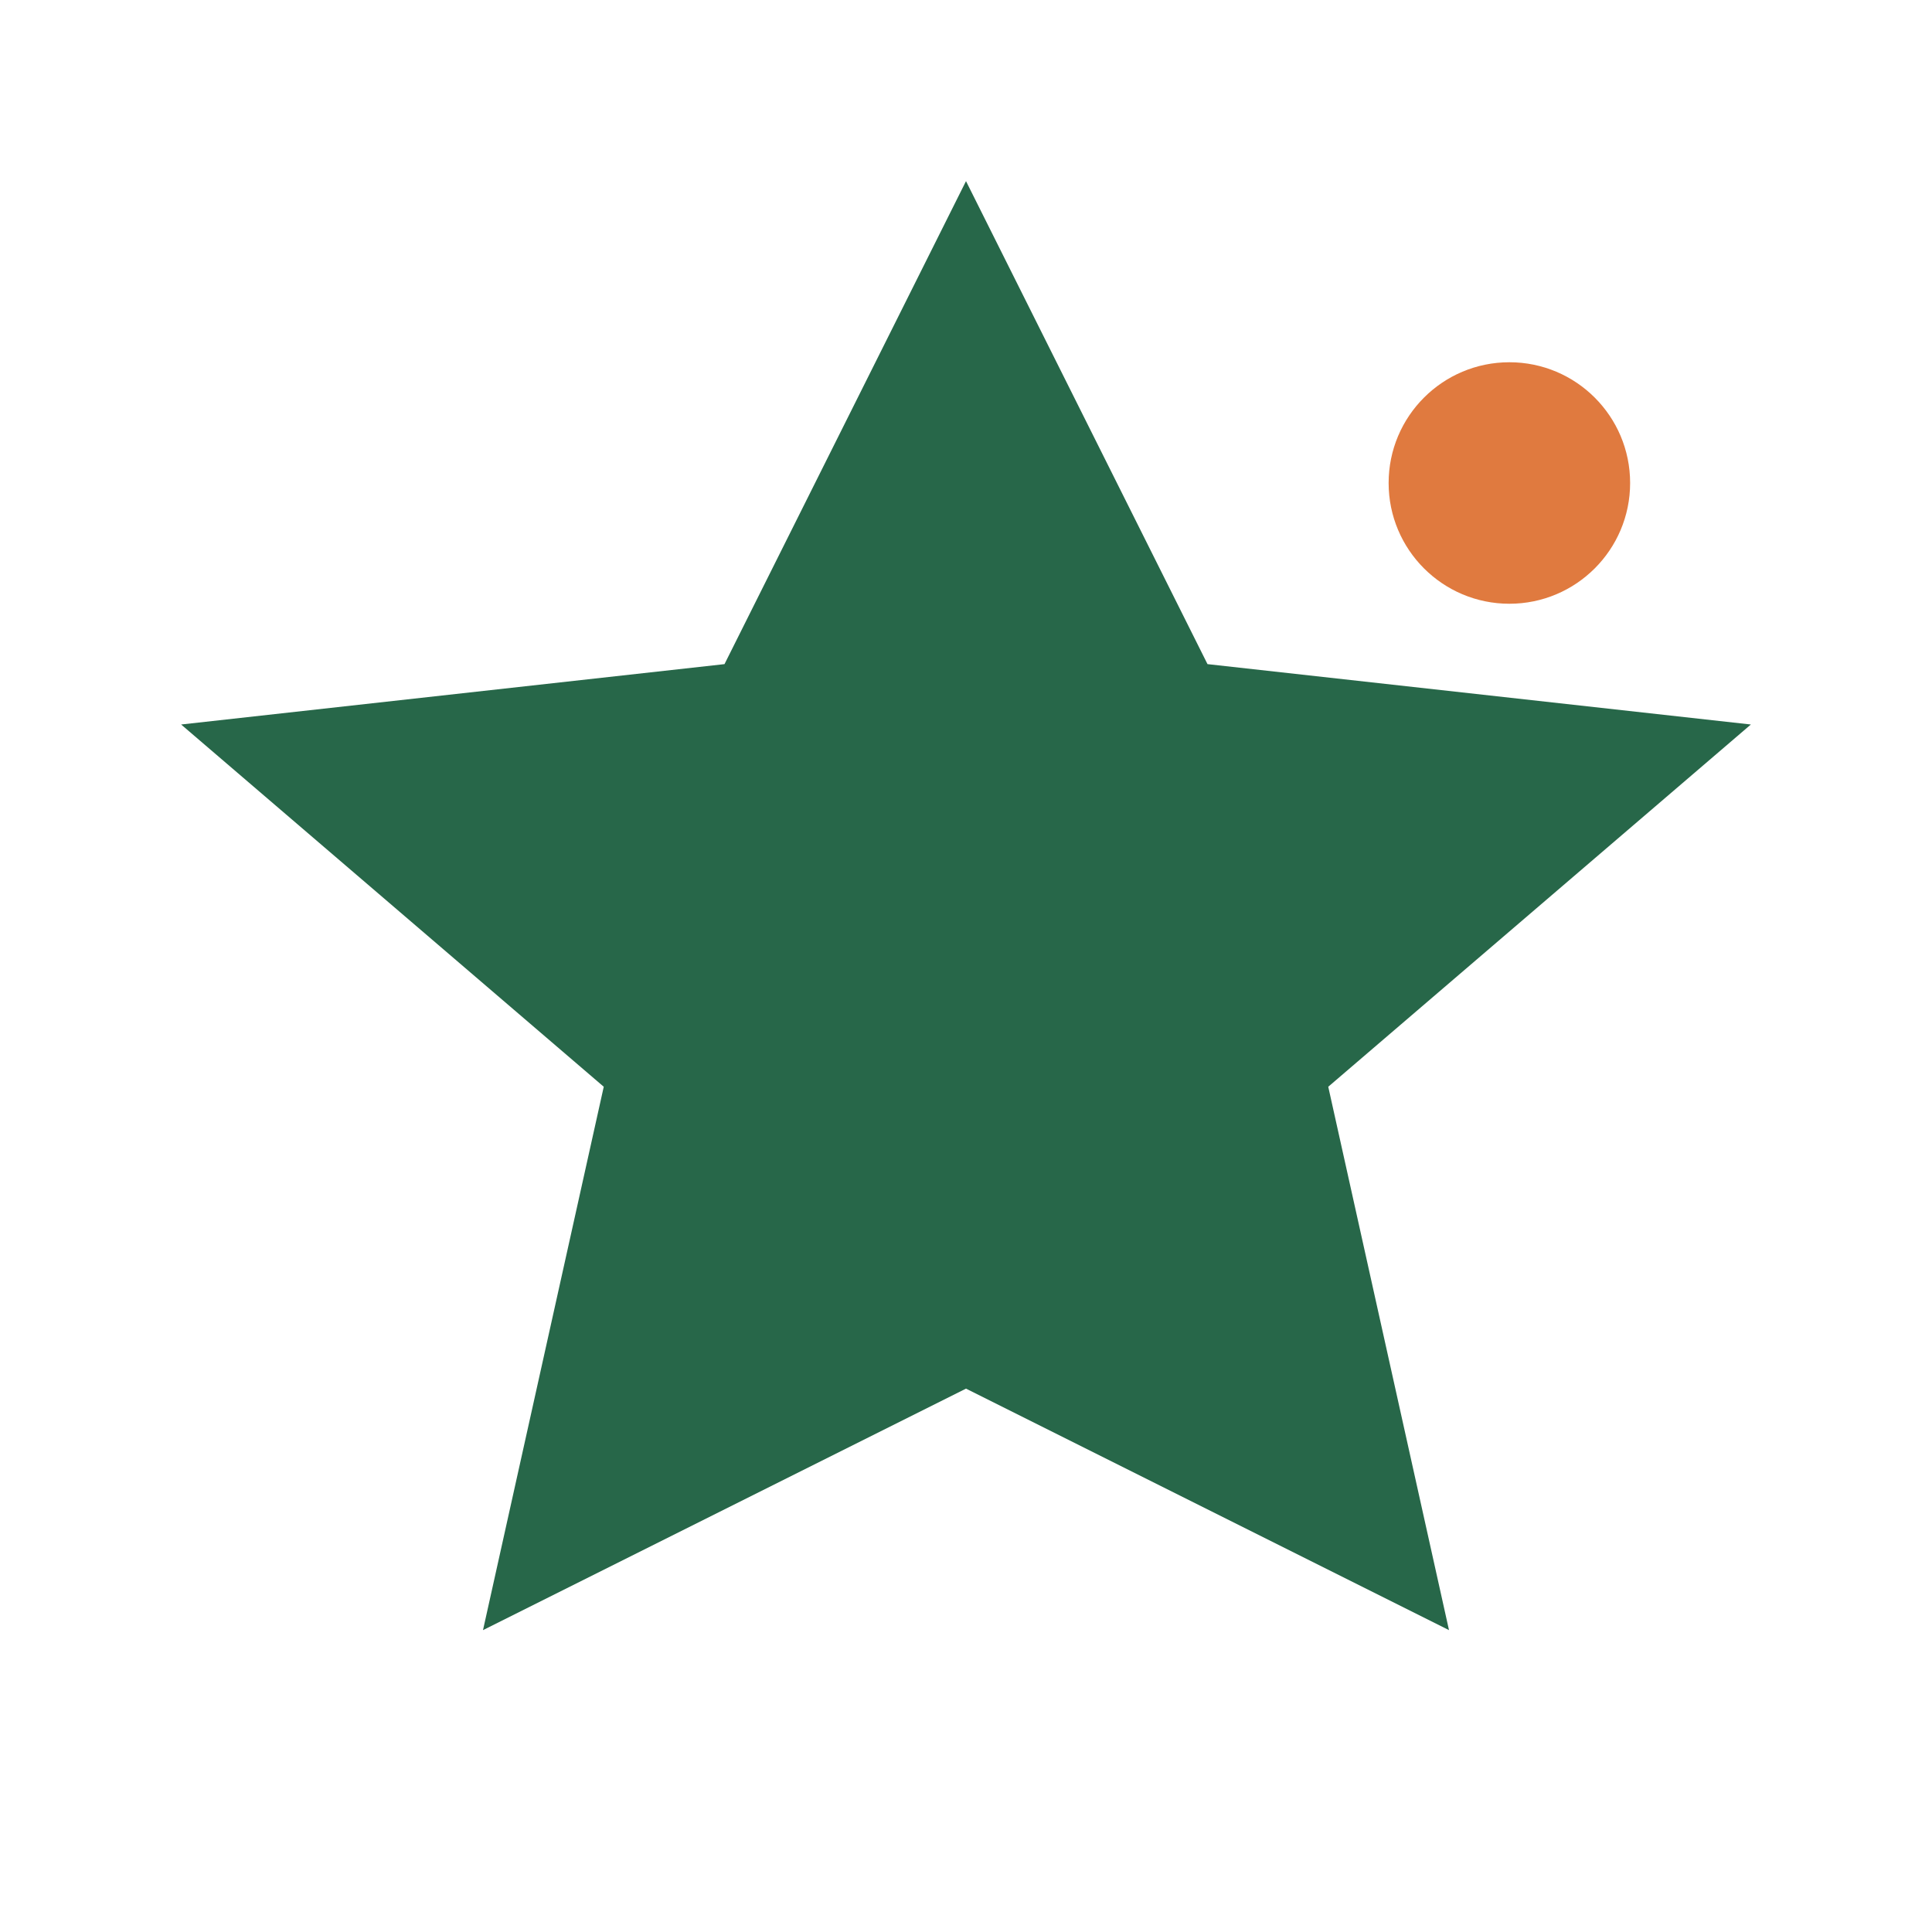 <?xml version="1.0" encoding="UTF-8"?>
<svg xmlns="http://www.w3.org/2000/svg" width="32" height="32" viewBox="0 0 32 32"><path fill="#276749" d="M16 3l4 8 9 1-7 6 2 9-8-4-8 4 2-9-7-6 9-1z"/><circle cx="25" cy="8" r="2" fill="#E07A3F"/></svg>